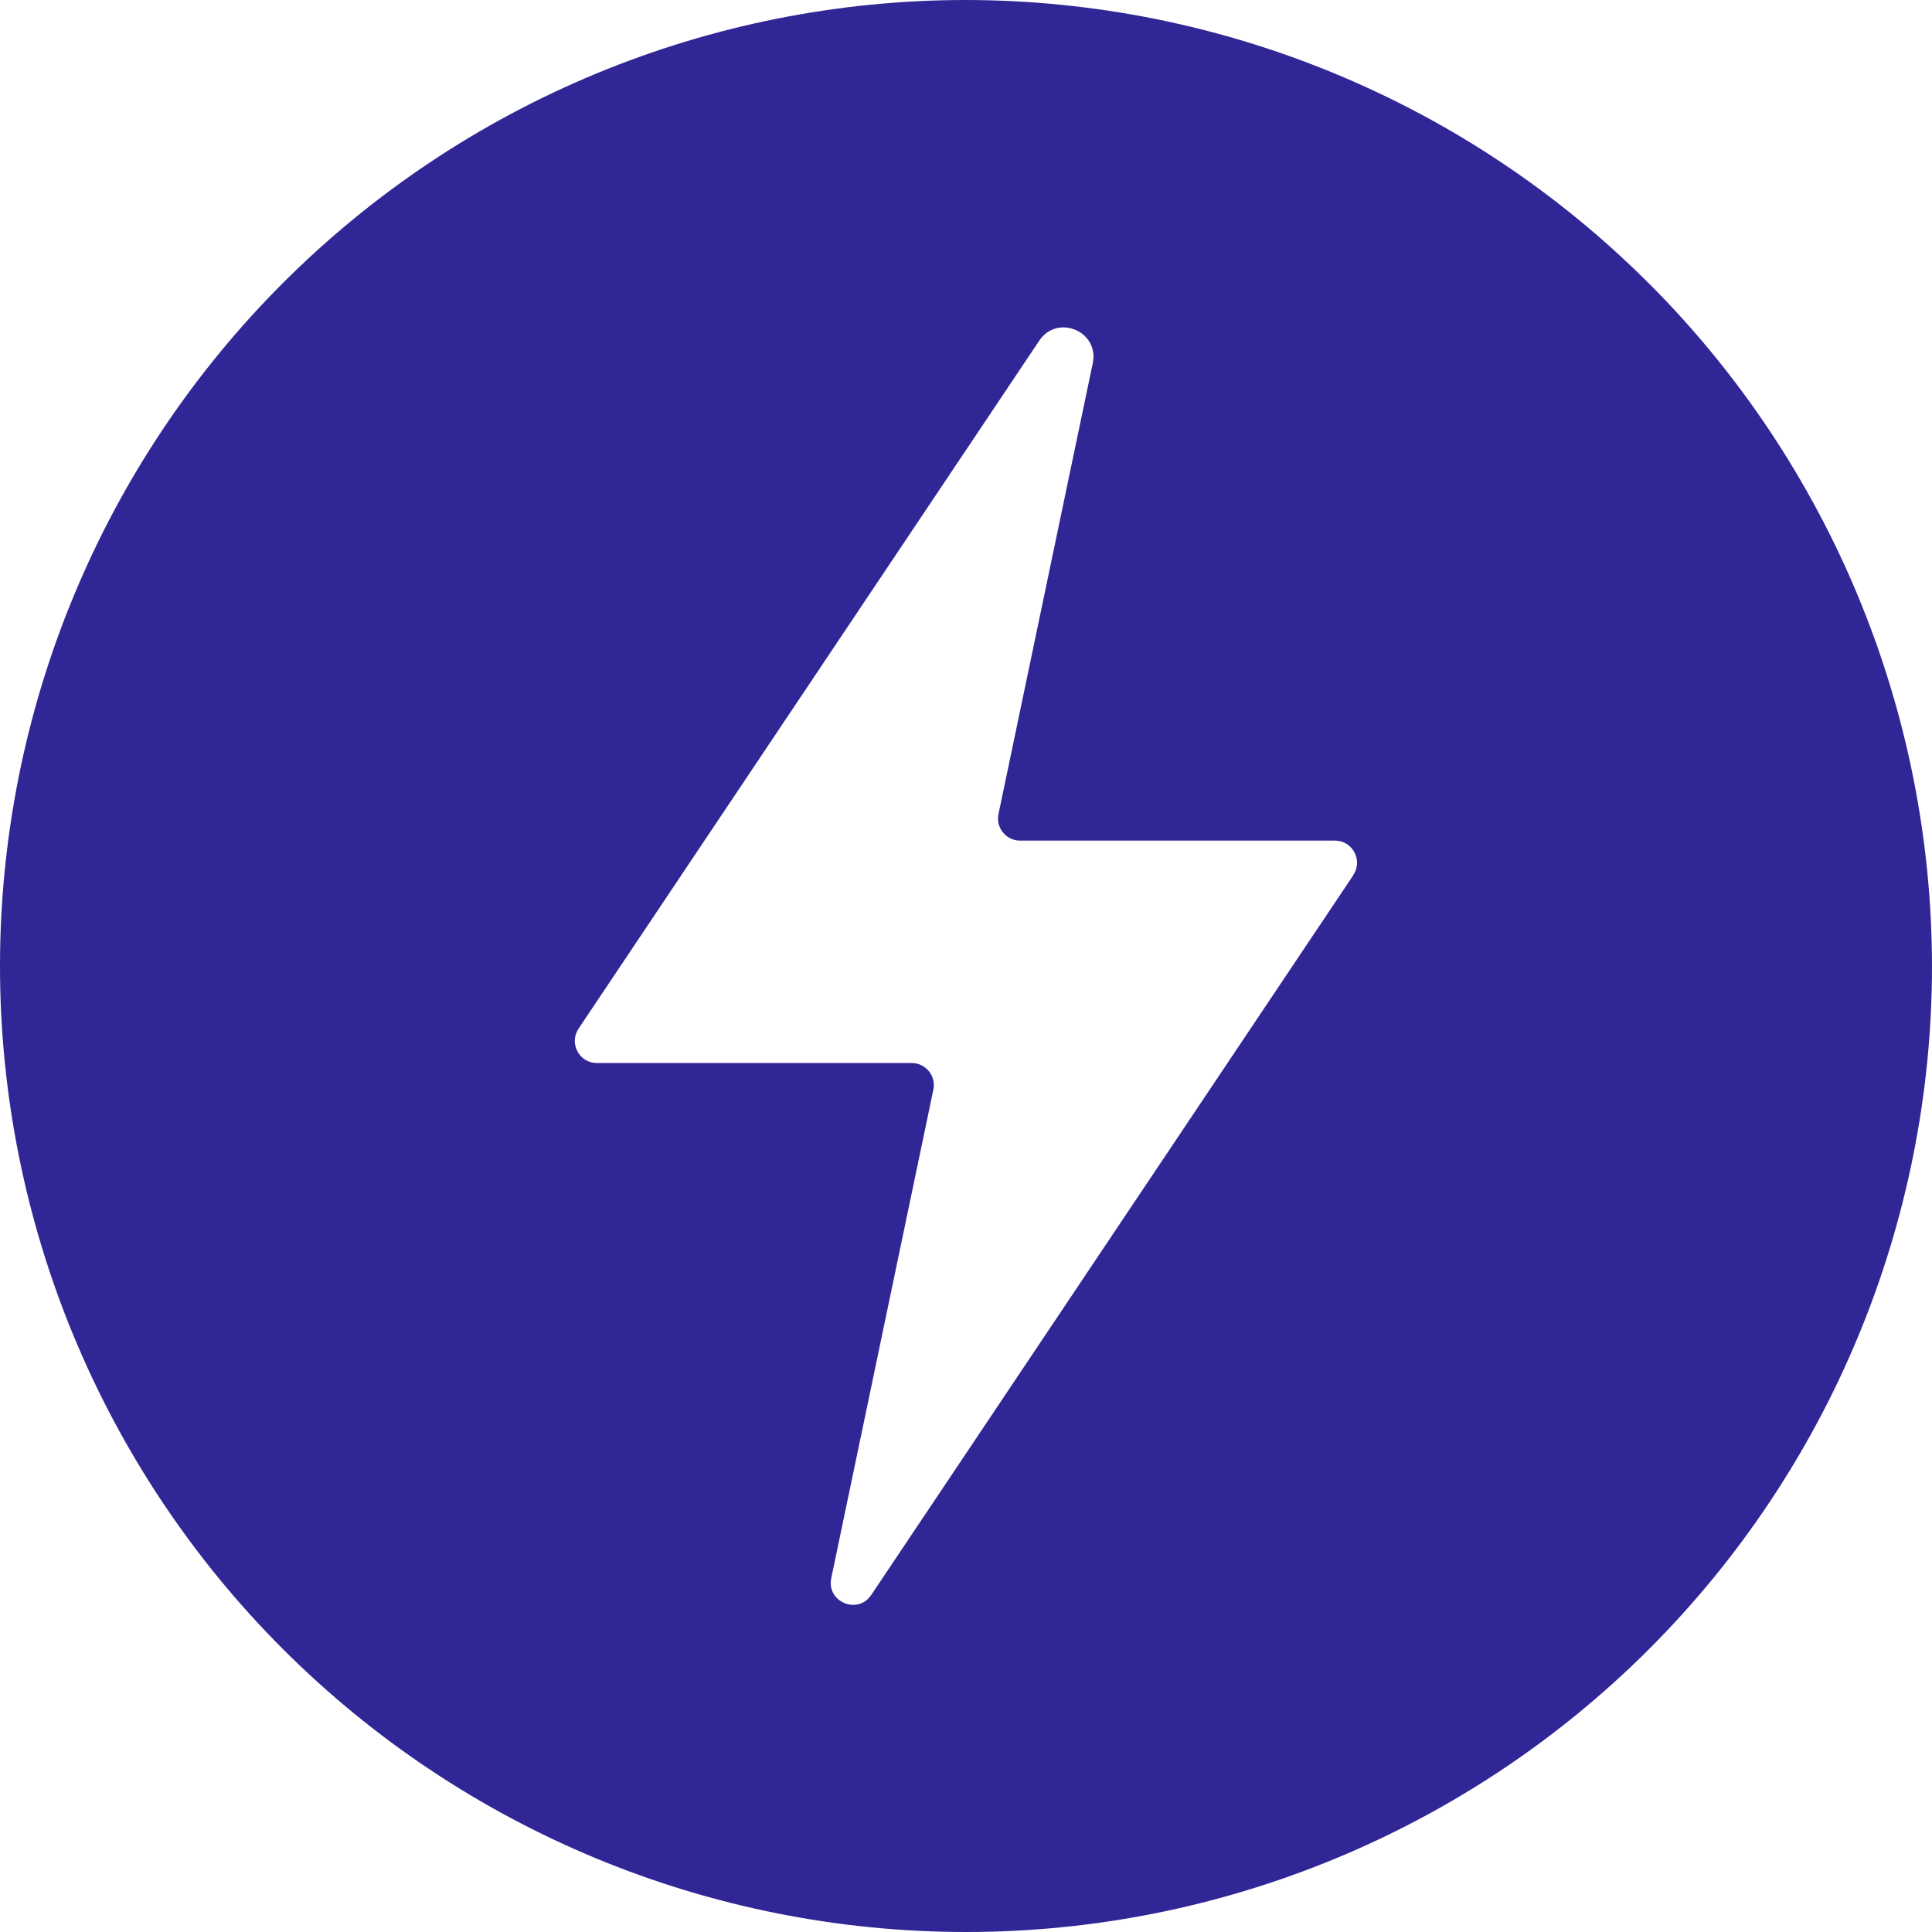 <svg width="50" height="50" viewBox="0 0 50 50" fill="none" xmlns="http://www.w3.org/2000/svg">
<path d="M42.668 7.33C37.982 2.644 31.628 0.008 24.998 0C18.37 0 12.01 2.634 7.322 7.324C2.634 12.012 0 18.372 0 25C0 31.628 2.634 37.99 7.322 42.678C12.01 47.366 18.37 50 25 50C31.63 50 37.99 47.366 42.678 42.678C47.366 37.99 50 31.63 50 25C49.992 18.372 47.356 12.016 42.67 7.33H42.668ZM35.025 22.648L22.548 41.277C22.199 41.8 21.384 41.457 21.513 40.842L24.155 28.201C24.23 27.846 23.959 27.511 23.595 27.511H15.448C14.991 27.511 14.719 27.001 14.973 26.621L26.897 8.815C27.366 8.118 28.453 8.574 28.281 9.398L25.841 21.067C25.766 21.421 26.037 21.755 26.401 21.755H34.548C35.005 21.755 35.278 22.264 35.023 22.644L35.025 22.648Z" fill="#302696"/>
</svg>
